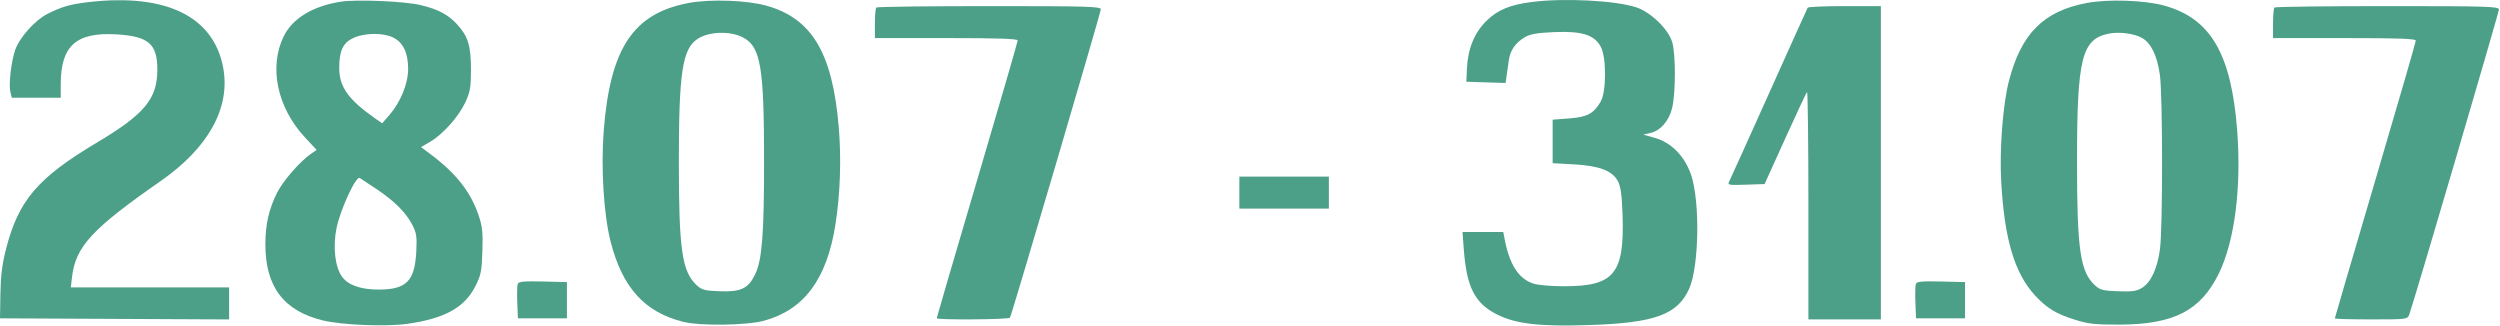 <?xml version="1.0" encoding="UTF-8"?> <svg xmlns="http://www.w3.org/2000/svg" width="1173" height="153" viewBox="0 0 1173 153" fill="none"> <path fill-rule="evenodd" clip-rule="evenodd" d="M41.531 0.986C33.085 1.964 29.019 3.124 22.392 6.443C16.449 9.421 9.116 17.605 7.106 23.506C5.191 29.125 4.001 39.739 4.89 43.278L5.538 45.862H17.019H28.5V39.544C28.5 21.527 35.698 15.042 54.5 16.117C69.737 16.988 73.9 20.599 73.83 32.887C73.752 46.422 67.772 53.606 45.57 66.834C17.7 83.439 8.699 93.96 2.841 116.773C1.029 123.83 0.329 129.398 0.19 137.862L0 149.362L53.75 149.621L107.5 149.879V142.371V134.862H70.361H33.221L33.813 129.863C35.492 115.69 43.264 107.289 75.316 85.006C97.831 69.352 108.213 50.555 104.72 31.77C100.24 7.677 77.868 -3.221 41.531 0.986ZM159.787 0.801C146.68 2.896 137.21 8.663 133.115 17.044C126.075 31.45 130.035 50.406 142.995 64.352L148.562 70.341L145.781 72.274C140.718 75.793 132.853 84.811 130.097 90.258C126.191 97.979 124.525 105.209 124.512 114.507C124.483 134.51 133.063 145.873 151.587 150.364C160.418 152.505 181.18 153.347 191 151.962C208.602 149.481 217.874 144.392 222.979 134.41C225.643 129.201 226.019 127.358 226.338 117.953C226.639 109.082 226.344 106.315 224.522 100.916C220.882 90.129 213.978 81.329 202.277 72.56L197.554 69.02L201.811 66.525C207.84 62.993 215.184 54.778 218.302 48.08C220.59 43.165 220.966 41.028 220.982 32.862C221.003 21.713 219.647 17.137 214.698 11.659C210.387 6.887 205.616 4.341 197.281 2.363C189.763 0.578 167.09 -0.366 159.787 0.801ZM323.027 1.41C297.151 6.309 286.327 22.571 283.286 61.112C281.903 78.644 283.259 100.712 286.498 113.362C292.02 134.934 302.44 146.464 320.5 150.985C328.558 153.002 350.286 152.714 358.5 150.481C377.273 145.377 387.961 130.975 391.985 105.362C394.257 90.897 394.806 74.527 393.526 59.467C390.576 24.777 380.952 8.651 359.623 2.664C350.435 0.084 333.156 -0.508 323.027 1.41ZM718.661 0.938C708.405 2.268 702.73 4.628 697.499 9.736C691.837 15.265 688.73 22.792 688.297 32.024L688 38.362L697.198 38.649L706.396 38.936L706.894 35.649C707.168 33.841 707.63 30.573 707.92 28.385C708.551 23.631 711.029 20.053 715.508 17.43C718.031 15.953 721.317 15.395 729.484 15.059C742.33 14.53 748.148 16.402 751.125 22.024C753.8 27.076 753.722 43.136 751 47.757C747.706 53.35 744.719 54.924 736.176 55.57L728.5 56.151V66.361V76.571L738.377 77.115C750.442 77.78 756.518 80.097 759.121 85.024C760.446 87.534 760.988 91.475 761.304 100.914C762.224 128.394 757.392 134.309 734.023 134.306C727.599 134.306 721.442 133.765 719.266 133.011C712.437 130.645 708.226 124.031 705.959 112.112L705.341 108.862H695.778H686.214L686.779 116.612C688.103 134.778 691.923 142.307 702.5 147.597C711.351 152.023 722.596 153.293 746 152.51C776.574 151.487 787.208 147.576 792.594 135.373C797.23 124.873 797.698 94.27 793.413 81.901C790.399 73.203 784.162 66.865 776.493 64.709L771 63.163L774.253 62.433C779.08 61.348 783.076 56.784 784.574 50.642C786.256 43.746 786.287 25.589 784.626 19.862C782.846 13.724 774.623 5.728 767.741 3.442C758.036 0.219 733.756 -1.02 718.661 0.938ZM979.027 1.41C958.791 5.241 948.256 15.855 942.552 38.158C939.753 49.103 938.145 69.93 938.948 84.827C940.414 112.005 945.167 128.111 954.813 138.593C960.327 144.585 964.692 147.24 973.624 150.038C979.843 151.985 983.117 152.341 994.5 152.308C1019.96 152.232 1032.51 145.78 1041.06 128.362C1048.51 113.192 1051.75 87.92 1049.68 61.104C1046.91 25.265 1037.29 8.745 1015.62 2.664C1006.43 0.084 989.156 -0.508 979.027 1.41ZM411.167 3.529C410.8 3.895 410.5 7.27 410.5 11.029V17.862H444C467.773 17.862 477.5 18.183 477.5 18.966C477.5 19.573 468.95 49.025 458.5 84.414C448.05 119.803 439.5 149.007 439.5 149.31C439.5 150.191 473.329 149.948 473.876 149.063C474.749 147.65 516.5 5.909 516.5 4.358C516.5 3.049 509.954 2.862 464.167 2.862C435.383 2.862 411.533 3.162 411.167 3.529ZM848.171 3.612C847.926 4.024 839.748 22.137 829.999 43.862C820.25 65.587 811.849 84.167 811.33 85.152C810.453 86.817 811 86.921 819.171 86.652L827.956 86.362L837.585 65.088C842.881 53.388 847.503 43.525 847.857 43.172C848.211 42.818 848.5 66.679 848.5 96.195V149.862H865.5H882.5V76.362V2.862H865.559C856.241 2.862 848.417 3.199 848.171 3.612ZM1067.17 3.529C1066.8 3.895 1066.5 7.27 1066.5 11.029V17.862H1100C1125.01 17.862 1133.5 18.16 1133.5 19.038C1133.5 19.685 1124.95 49.175 1114.5 84.571C1104.05 119.967 1095.5 149.138 1095.5 149.395C1095.5 149.652 1103.16 149.862 1112.53 149.862C1129.48 149.862 1129.55 149.852 1130.44 147.511C1132.35 142.483 1172.5 5.904 1172.5 4.428C1172.5 3.027 1166.99 2.862 1120.17 2.862C1091.38 2.862 1067.53 3.162 1067.17 3.529ZM349 17.772C356.933 22.247 358.5 31.829 358.5 75.862C358.5 110.038 357.556 121.961 354.315 128.71C351.121 135.361 347.677 137.023 337.83 136.662C330.737 136.402 329.302 136.032 326.944 133.862C319.992 127.462 318.516 117.306 318.516 75.862C318.516 33.945 320.197 22.922 327.299 18.251C332.766 14.656 343.072 14.428 349 17.772ZM1005 17.772C1009.29 20.191 1012.18 26.173 1013.42 35.184C1014.75 44.856 1014.79 106.621 1013.47 116.784C1012.3 125.806 1009.28 132.397 1005.11 135.009C1002.55 136.615 1000.55 136.908 993.83 136.662C986.737 136.402 985.302 136.032 982.944 133.862C976.026 127.493 974.535 117.211 974.535 75.862C974.535 27.182 976.738 18.334 989.5 15.773C994.28 14.814 1001.38 15.73 1005 17.772ZM184.5 17.614C189.184 19.954 191.497 24.827 191.498 32.362C191.499 39.29 187.887 48.074 182.527 54.178L179.299 57.855L176.149 55.653C163.457 46.78 159.167 40.766 159.167 31.849C159.167 23.751 160.96 20.012 165.924 17.757C171.169 15.375 179.884 15.308 184.5 17.614ZM177 88.938C185.34 94.565 190.532 99.812 193.538 105.655C195.431 109.335 195.685 111.121 195.314 118.177C194.594 131.905 190.635 135.862 177.619 135.862C169.168 135.862 163.284 133.771 160.421 129.752C157.159 125.17 156.11 115.603 157.92 106.924C159.76 98.101 167.02 82.465 168.794 83.507C169.457 83.897 173.15 86.341 177 88.938ZM581.5 90.362V97.862H602.5H623.5V90.362V82.862H602.5H581.5V90.362ZM242.934 133.173C242.644 133.93 242.54 137.882 242.703 141.956L243 149.362H254.5H266V140.862V132.362L254.731 132.079C245.89 131.857 243.349 132.093 242.934 133.173ZM898.934 133.173C898.644 133.93 898.54 137.882 898.703 141.956L899 149.362H910.5H922V140.862V132.362L910.731 132.079C901.89 131.857 899.349 132.093 898.934 133.173Z" fill="#4DA088"></path> </svg> 